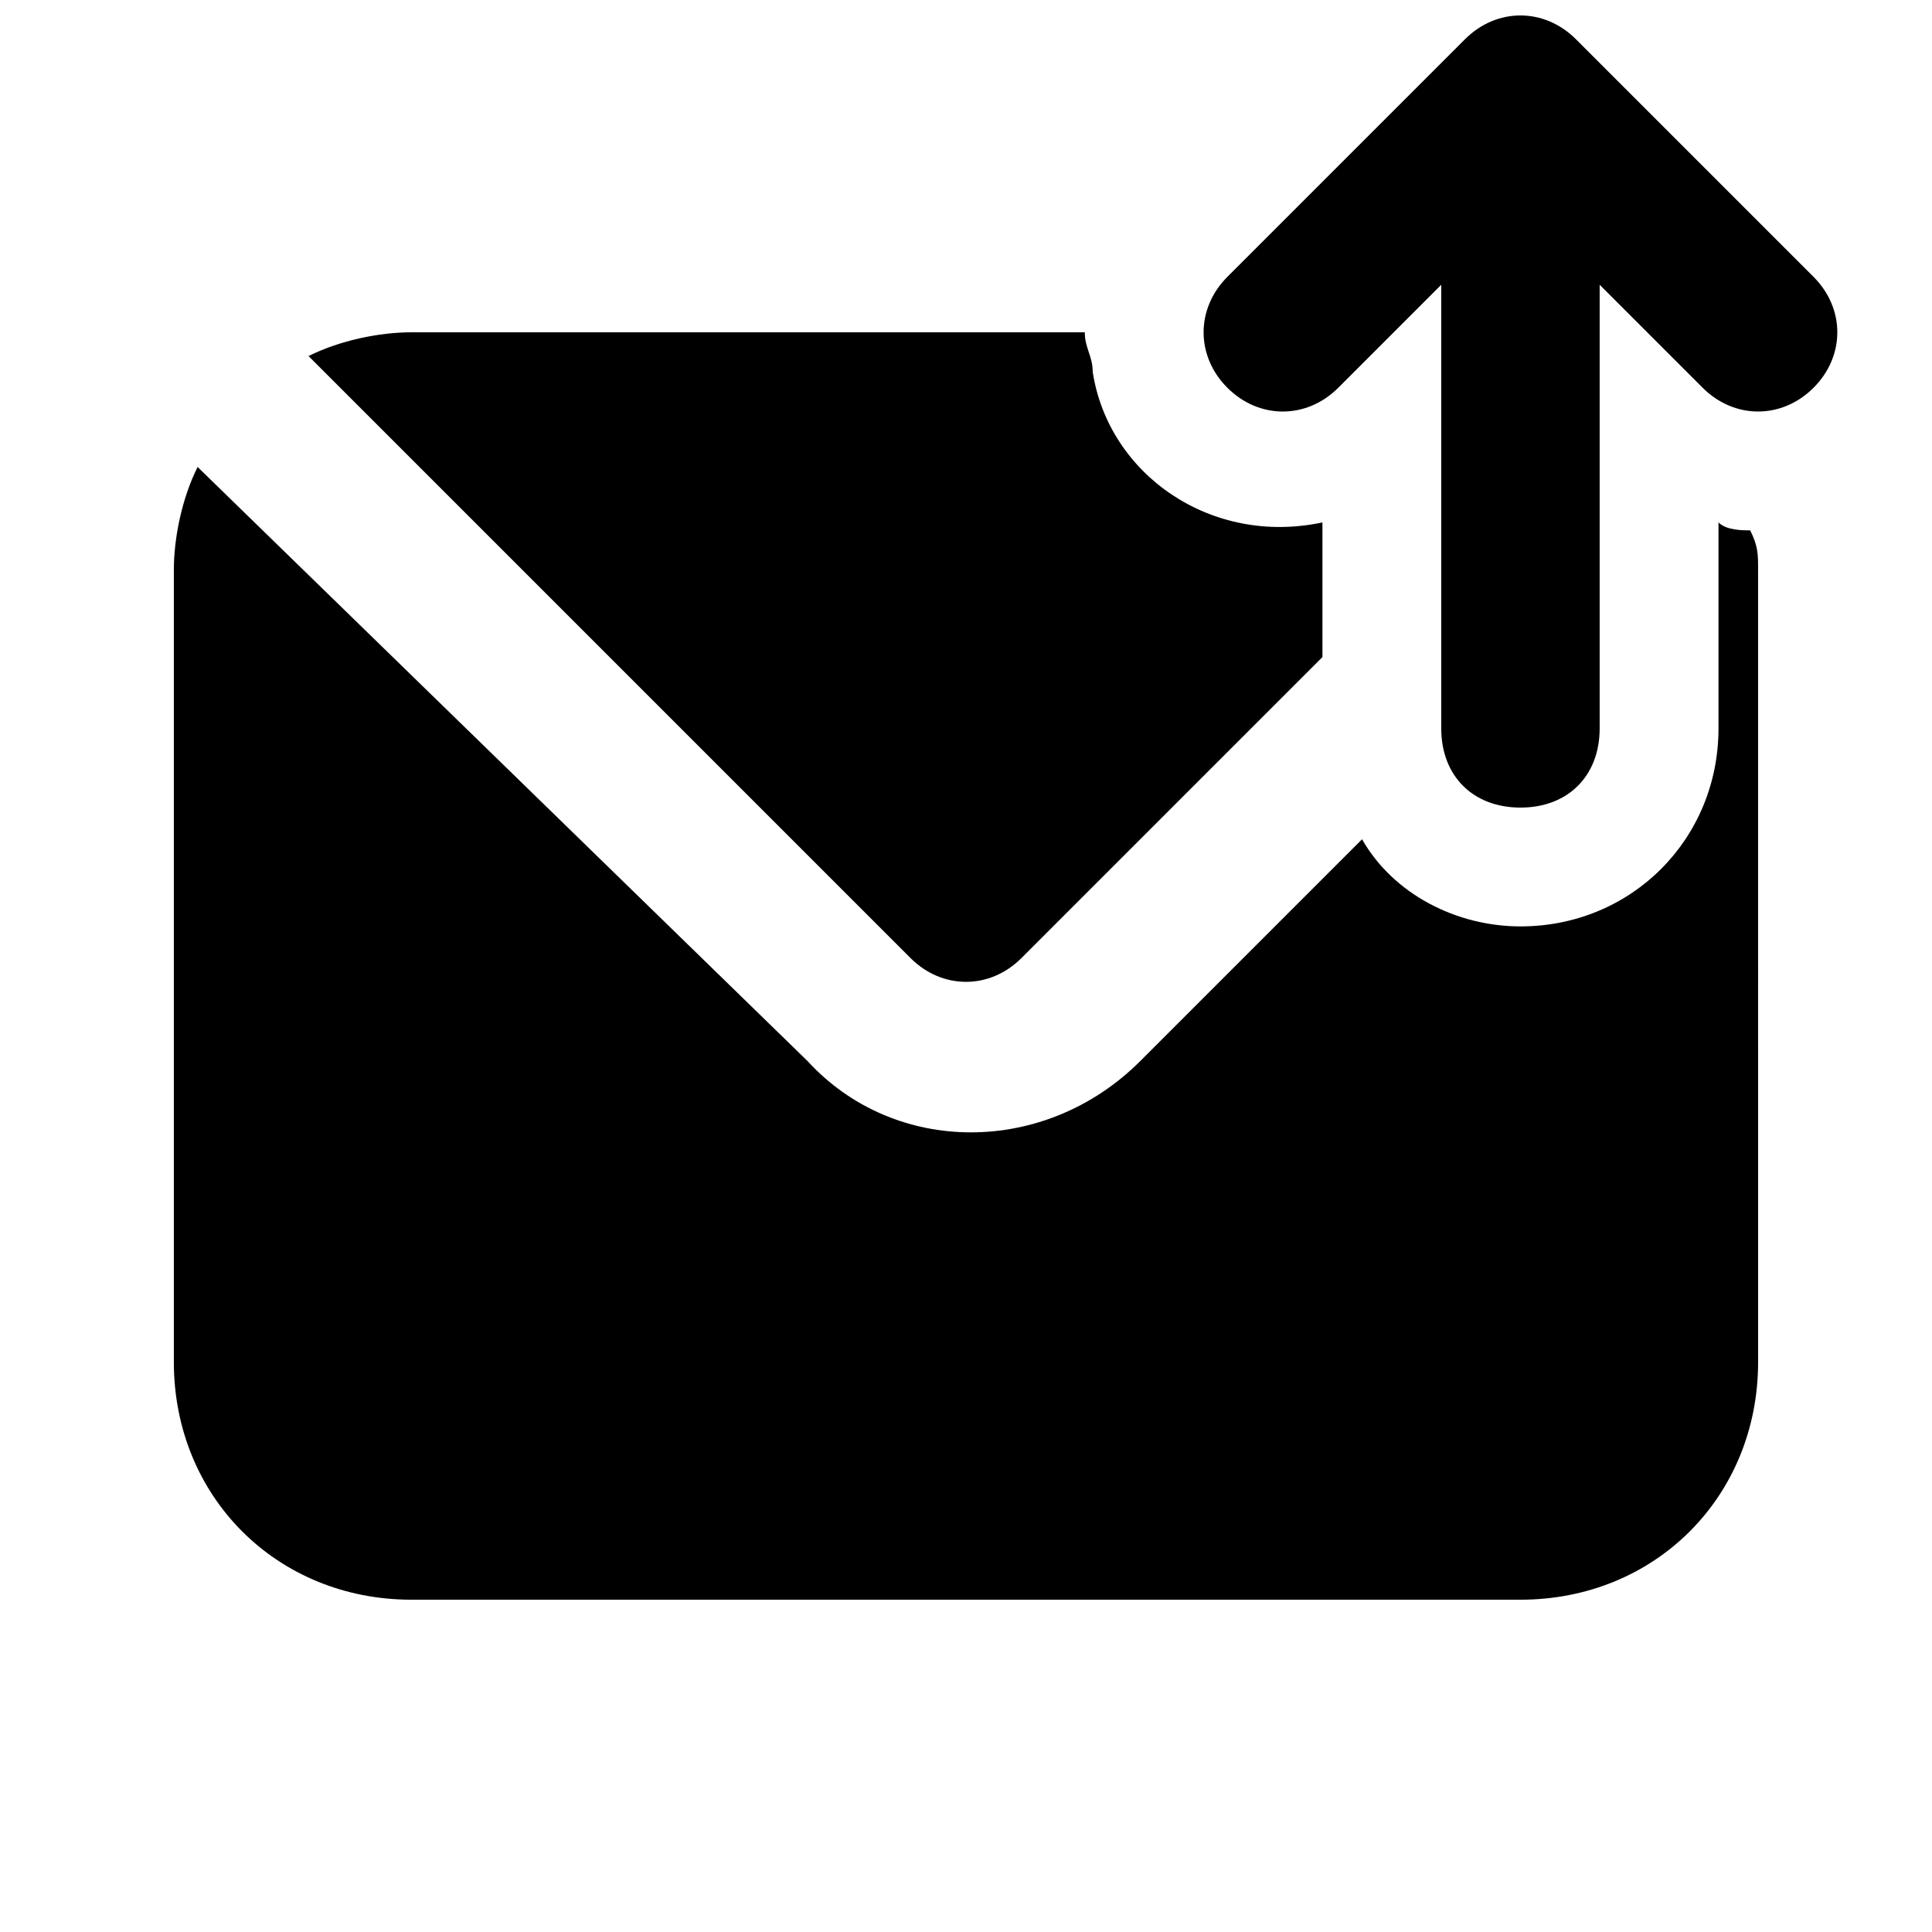 <?xml version="1.0" encoding="UTF-8"?>
<!-- The Best Svg Icon site in the world: iconSvg.co, Visit us! https://iconsvg.co -->
<svg width="800px" height="800px" version="1.1" viewBox="144 144 512 512" xmlns="http://www.w3.org/2000/svg">
 <defs>
  <clipPath id="a">
   <path d="m190 148.09h441v419.91h-441z"/>
  </clipPath>
 </defs>
 <g clip-path="url(#a)">
  <path d="m414.69 397.9 79.77-79.77v-35.688c-29.391 6.297-56.68-12.594-60.879-39.887 0-4.199-2.098-6.297-2.098-10.496l-178.43 0.004c-8.398 0-18.895 2.098-27.289 6.297l159.54 159.54c8.395 8.398 20.992 8.398 29.387 0zm209.92-180.53-62.977-62.977c-8.398-8.398-20.992-8.398-29.391 0l-62.977 62.977c-8.398 8.398-8.398 20.992 0 29.391 8.398 8.398 20.992 8.398 29.391 0l27.289-27.293v117.56c0 12.594 8.398 20.992 20.992 20.992s20.992-8.398 20.992-20.992v-117.56l27.289 27.289c8.398 8.398 20.992 8.398 29.391 0 8.398-8.395 8.398-20.988 0-29.387zm-25.191 65.074v54.582c0 29.391-23.09 52.48-52.48 52.48-16.793 0-33.586-8.398-41.984-23.09l-58.777 58.777c-25.191 25.191-65.074 25.191-88.168 0l-161.64-157.44c-4.199 8.395-6.297 18.891-6.297 27.289v209.92c0 35.688 27.289 62.977 62.977 62.977h293.89c35.688 0 62.977-27.289 62.977-62.977l-0.004-209.92c0-4.199 0-6.297-2.098-10.496-2.098 0-6.297 0-8.398-2.102z"/>
 </g>
</svg>